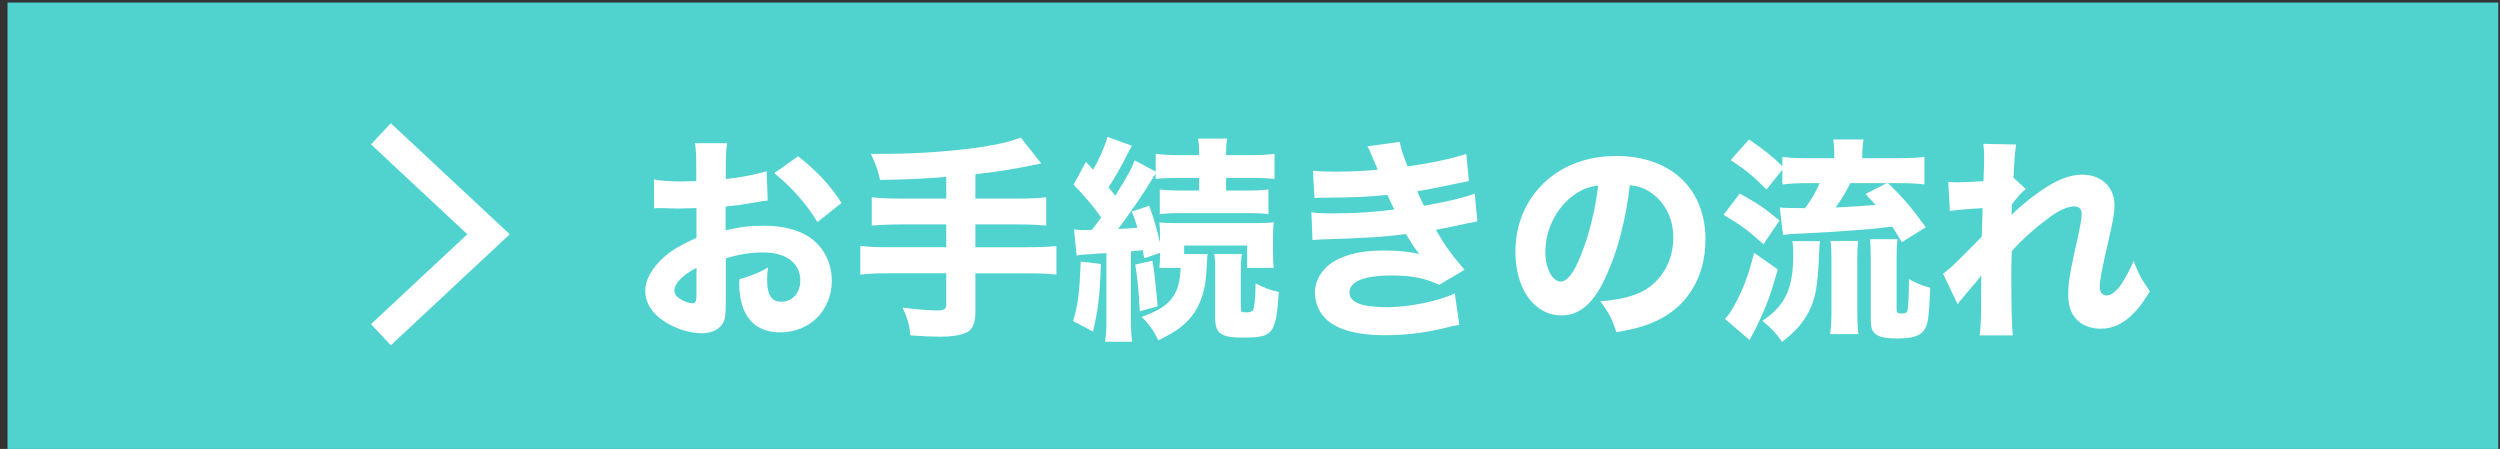 <?xml version="1.0" encoding="utf-8"?>
<!-- Generator: Adobe Illustrator 16.2.1, SVG Export Plug-In . SVG Version: 6.00 Build 0)  -->
<!DOCTYPE svg PUBLIC "-//W3C//DTD SVG 1.1//EN" "http://www.w3.org/Graphics/SVG/1.1/DTD/svg11.dtd">
<svg version="1.1" id="レイヤー_1" xmlns="http://www.w3.org/2000/svg" xmlns:xlink="http://www.w3.org/1999/xlink" x="0px"
	 y="0px" width="345.277px" height="62px" viewBox="0 0 345.277 62" enable-background="new 0 0 345.277 62" xml:space="preserve">
<rect x="0" y="0" width="345.277" height="62" fill="#333333" stroke="none"/>
<rect x="1.04" y="0.353" fill-rule="evenodd" clip-rule="evenodd" fill="#50D3CF" width="344" height="62"/>
<g>
	<g>
		<path fill="#FFFFFF" d="M106.032,27.696c-0.6,0.06-0.87,0.09-2.13,0.33c-1.5,0.24-2.31,0.36-3.689,0.51v3.27
			c2.1-0.48,3.24-0.63,5.28-0.63c2.64,0,4.74,0.54,6.36,1.619c1.89,1.32,3.03,3.511,3.03,5.94c0,4.14-3.03,7.17-7.14,7.17
			c-3.63,0-5.64-2.399-5.64-6.72c0-0.12,0-0.36,0.03-0.631c1.86-0.539,2.46-0.779,3.96-1.619c-0.12,0.689-0.15,1.17-0.15,1.65
			c0,2.159,0.6,3.09,1.98,3.09c1.5,0,2.61-1.23,2.61-2.94c0-2.37-1.95-3.87-5.1-3.87c-1.74,0-3.33,0.24-5.19,0.811v5.64
			c0,2.249-0.09,2.88-0.51,3.479c-0.51,0.78-1.56,1.23-2.76,1.23c-1.74,0-3.84-0.66-5.34-1.711c-1.649-1.109-2.52-2.549-2.52-4.139
			c0-1.53,0.96-3.24,2.67-4.74c1.08-0.93,2.43-1.71,4.41-2.58v-4.11c-1.5,0.03-2.31,0.06-2.7,0.06c-0.27,0-0.33,0-1.89-0.06
			c-0.24,0-0.39,0-0.51,0c-0.15,0-0.42,0-0.75,0.03l-0.03-3.99c0.81,0.18,2.189,0.27,3.779,0.27c0.271,0,0.36,0,1.47-0.03
			c0.39,0,0.39,0,0.6-0.03v-1.5c0-1.95-0.03-2.7-0.18-3.72h4.44c-0.15,1.05-0.18,1.68-0.18,3.479v1.47c1.86-0.18,4.05-0.6,5.64-1.08
			L106.032,27.696z M96.193,36.996c-1.83,0.899-3.06,2.159-3.06,3.149c0,0.42,0.271,0.81,0.84,1.17
			c0.51,0.329,1.17,0.569,1.65,0.569c0.45,0,0.57-0.24,0.57-1.229V36.996z M112.902,30.666c-1.47-2.43-3.57-4.83-5.97-6.75l3.3-2.34
			c2.67,2.13,4.38,3.96,6,6.45L112.902,30.666z"/>
		<path fill="#FFFFFF" d="M130.693,24.426c-3.33,0.27-5.16,0.36-9.15,0.42c-0.33-1.44-0.51-1.95-1.26-3.6c1.2,0,1.2,0,2.04,0
			c4.71,0,10.529-0.45,14.219-1.11c2.19-0.39,2.82-0.54,4.44-1.14l2.82,3.57c-2.79,0.63-6.06,1.17-9.089,1.5v3.36h5.76
			c1.859,0,2.97-0.06,4.02-0.18v3.9c-1.08-0.09-2.31-0.15-3.96-0.15h-5.819v3.15h7.26c1.83,0,2.88-0.06,3.93-0.181v3.961
			c-1.11-0.121-2.13-0.18-3.93-0.18h-7.26v5.369c0,1.47-0.42,2.43-1.23,2.82c-0.78,0.359-2.069,0.569-3.66,0.569
			c-0.93,0-2.25-0.06-4.08-0.18c-0.18-1.56-0.42-2.399-1.08-3.84c2.04,0.271,3.689,0.39,4.92,0.39c0.84,0,1.11-0.21,1.11-0.93
			v-4.199h-7.98c-1.74,0-2.819,0.059-3.899,0.18v-3.961c1.02,0.121,2.1,0.181,3.899,0.181h7.98v-3.15h-6.3
			c-1.44,0-2.85,0.06-3.99,0.15v-3.9c1.02,0.12,2.13,0.18,3.99,0.18h6.3V24.426z"/>
		<path fill="#FFFFFF" d="M152.053,36.455c-0.18,4.65-0.39,6.391-1.11,9.33l-2.73-1.439c0.69-2.4,0.87-3.871,1.05-8.221
			L152.053,36.455z M148.333,31.686c0.48,0.061,0.72,0.09,1.38,0.09c0.15,0,0.42,0,1.08-0.029c0.15-0.181,0.15-0.181,0.42-0.541
			c0.18-0.21,0.271-0.36,0.87-1.17c-0.99-1.44-2.22-2.88-3.81-4.53l1.71-3.15l0.99,1.08c0.9-1.56,1.62-3.21,1.98-4.53l3.39,1.23
			c-0.21,0.33-0.3,0.51-0.66,1.2c-0.81,1.62-1.8,3.36-2.58,4.53c0.48,0.6,0.48,0.6,0.93,1.17c1.86-3.03,2.22-3.66,2.67-4.89
			l2.91,1.56v-2.46c0.93,0.12,1.95,0.18,3.48,0.18h2.52c0-1.08-0.03-1.59-0.149-2.28h4.05c-0.15,0.66-0.18,1.11-0.18,2.28h3.27
			c1.47,0,2.55-0.06,3.42-0.18v3.48c-0.78-0.12-1.681-0.15-3.33-0.15h-3.36v1.74h2.73c1.5,0,2.22-0.03,3.119-0.15v3.42
			c-0.72-0.12-1.649-0.15-3.089-0.15h-8.79c-1.5,0-2.31,0.03-3.12,0.15v-3.42c0.87,0.12,1.65,0.15,3.15,0.15h2.279v-1.74h-2.58
			c-1.65,0-2.61,0.03-3.42,0.15v-0.75c-0.24,0.33-0.24,0.33-1.26,2.01c-0.93,1.47-2.88,4.26-3.93,5.639
			c1.38-0.06,1.56-0.09,2.67-0.179c-0.24-0.78-0.36-1.17-0.78-2.22l2.4-0.81c0.69,1.89,1.05,3.18,1.5,5.129v-0.6
			c0-1.199-0.03-1.68-0.09-2.22c0.57,0.06,1.109,0.09,2.64,0.09h10.409c1.32,0,2.04-0.03,2.76-0.12
			c-0.09,0.6-0.119,1.169-0.119,2.22v1.77c0,0.99,0.029,1.71,0.119,2.311h-3.689v-3.09h-8.699v1.17h3.239
			c-0.06,0.539-0.06,0.539-0.149,2.279c-0.12,2.609-0.811,4.77-2.04,6.3c-1.08,1.35-2.1,2.1-4.62,3.36
			c-0.63-1.351-1.29-2.28-2.31-3.24c1.56-0.6,2.1-0.84,2.82-1.32c1.77-1.199,2.459-2.699,2.58-5.459h-2.939
			c0.06-0.69,0.09-0.961,0.09-2.07l-2.19,0.75l-0.21-1.141c-0.66,0.09-0.93,0.12-1.62,0.18v9.271c0,1.59,0.03,2.31,0.18,3.21h-3.75
			c0.15-0.99,0.18-1.68,0.18-3.21v-9.03c-0.48,0.03-0.87,0.061-1.14,0.061c-0.54,0.061-0.96,0.09-1.11,0.09
			c-1.02,0.061-1.41,0.09-1.86,0.18L148.333,31.686z M159.163,36.006c0.24,1.41,0.3,2.039,0.42,3.239c0.24,2.28,0.24,2.28,0.3,3.06
			l-2.46,0.69c-0.21-3.51-0.3-4.319-0.63-6.45L159.163,36.006z M171.522,35.076c-0.09,0.569-0.15,1.139-0.15,1.949v5.58
			c0,0.449,0.12,0.539,0.72,0.539c0.48,0,0.84-0.119,0.96-0.27c0.209-0.33,0.331-1.619,0.36-3.75c1.08,0.6,2.04,0.961,3.21,1.2
			c-0.42,5.88-0.75,6.3-5.04,6.3c-2.939,0-3.75-0.57-3.75-2.67v-6.93c0-0.87-0.03-1.38-0.15-1.949H171.522z"/>
		<path fill="#FFFFFF" d="M181.333,23.586c0.931,0.09,1.95,0.12,3.21,0.12c1.74,0,4.529-0.12,5.729-0.27
			c-0.09-0.24-0.09-0.24-0.39-0.96c-0.061-0.09-0.18-0.39-0.39-0.9c-0.3-0.75-0.391-0.96-0.63-1.38l4.47-0.6
			c0.12,0.81,0.359,1.59,1.079,3.39c3-0.42,6.061-1.05,8.1-1.74l0.36,3.75c-3.54,0.75-6.18,1.29-7.14,1.41
			c0.42,0.96,0.45,1.02,0.93,2.01c3.631-0.66,5.4-1.08,7.02-1.68l0.36,3.84c-0.39,0.06-1.59,0.3-3.63,0.75
			c-1.38,0.27-1.5,0.299-2.1,0.42c1.5,2.52,1.89,3.06,3.96,5.52l-3.51,2.07c-1.95-0.931-3.84-1.291-6.601-1.291
			c-3.749,0-5.789,0.84-5.789,2.34c0,0.871,0.689,1.44,2.04,1.771c0.72,0.149,2.069,0.271,3.09,0.271c3.149,0,7.38-0.871,9.419-1.92
			l0.631,4.35c-0.811,0.149-0.87,0.149-2.04,0.449c-2.67,0.66-5.431,0.99-8.19,0.99c-4.229,0-7.169-0.9-8.579-2.67
			c-0.72-0.869-1.14-2.039-1.14-3.21c0-1.979,1.35-3.84,3.449-4.739c1.68-0.75,3.57-1.08,6.12-1.08c1.86,0,3.39,0.15,4.859,0.48
			c-0.18-0.211-0.239-0.271-0.6-0.781c-0.36-0.51-0.39-0.569-0.87-1.35c-0.21-0.359-0.21-0.359-0.39-0.63
			c-2.76,0.39-5.7,0.57-11.58,0.75c-0.54,0.03-0.779,0.03-1.319,0.091l-0.15-3.84c0.84,0.12,1.32,0.15,2.88,0.15
			c3.149,0,5.64-0.15,8.58-0.54c-0.181-0.33-0.271-0.51-0.48-0.96c-0.27-0.6-0.33-0.69-0.479-1.05c-3.09,0.3-4.08,0.33-8.88,0.39
			c-0.45,0-0.69,0-1.2,0.03L181.333,23.586z"/>
		<path fill="#FFFFFF" d="M221.892,37.985c-1.68,3.81-3.66,5.579-6.239,5.579c-3.72,0-6.36-3.629-6.36-8.789
			c0-3.42,1.17-6.54,3.36-8.91c2.579-2.82,6.27-4.32,10.56-4.32c7.529,0,12.329,4.5,12.329,11.52c0,5.46-2.729,9.69-7.529,11.579
			c-1.44,0.57-2.64,0.871-4.771,1.23c-0.629-1.89-1.05-2.699-2.22-4.26c2.67-0.21,4.53-0.689,5.94-1.439
			c2.58-1.41,4.14-4.2,4.14-7.381c0-2.669-1.17-4.919-3.21-6.269c-0.87-0.57-1.59-0.81-2.79-0.96
			C224.503,30.516,223.453,34.506,221.892,37.985z M217.123,27.126c-2.28,1.77-3.689,4.68-3.689,7.68
			c0,2.25,0.959,4.079,2.129,4.079c0.87,0,1.801-1.17,2.76-3.6c1.11-2.67,2.041-6.449,2.4-9.659
			C219.283,25.806,218.293,26.226,217.123,27.126z"/>
		<path fill="#FFFFFF" d="M240.283,26.736c2.46,1.35,3.33,1.95,5.49,3.72l-2.221,3.27c-2.22-1.979-3.029-2.58-5.52-4.05
			L240.283,26.736z M245.533,37.205c-1.021,3.6-1.44,4.77-2.79,7.62c-0.3,0.63-0.36,0.75-0.66,1.29c-0.21,0.359-0.21,0.42-0.45,0.84
			l-3.39-2.91c0.51-0.57,0.81-0.99,1.26-1.8c1.29-2.399,1.89-3.989,2.761-7.319L245.533,37.205z M243.972,26.166
			c-1.949-1.95-2.909-2.73-4.949-4.05l2.52-2.85c1.98,1.32,3.15,2.25,4.62,3.69v-1.29c0.989,0.15,1.86,0.18,3.45,0.18h3.72v-0.33
			c0-1.02-0.03-1.53-0.15-2.25h4.2c-0.12,0.66-0.18,1.23-0.18,2.28v0.3h5.1c1.56,0,2.609-0.06,3.479-0.18v3.81
			c-0.84-0.12-1.92-0.18-3.45-0.18h-1.59c2.01,1.92,3.24,3.33,5.22,6.09l-3.3,2.069c-0.63-1.08-0.87-1.469-1.32-2.159
			c-2.76,0.329-2.909,0.329-5.219,0.51c-2.49,0.181-3.24,0.239-6.721,0.42c-0.779,0.03-1.439,0.06-2.01,0.09
			c-0.569,0.06-0.689,0.06-1.14,0.12l-0.45-3.78c0.48,0.06,1.26,0.09,3.51,0.09c0.87-1.2,1.44-2.16,2.01-3.45h-1.77
			c-1.29,0-2.37,0.06-3.39,0.18v-2.04L243.972,26.166z M251.352,33.306c-0.06,0.51-0.06,0.51-0.12,1.83
			c-0.18,4.409-0.479,6.089-1.439,7.949c-0.811,1.53-1.8,2.67-3.66,4.14c-0.9-1.289-1.47-1.89-2.729-2.91
			c3.18-2.129,4.26-4.439,4.26-9.179c0-0.841,0-1.021-0.12-1.83H251.352z M252.762,46.145c0.12-0.899,0.18-1.83,0.18-2.969v-7.381
			c0-1.109-0.03-1.77-0.12-2.52h3.811c-0.09,0.75-0.12,1.35-0.12,2.46v7.47c0,1.141,0.06,2.189,0.149,2.939H252.762z
			 M255.552,25.296c-0.66,1.32-1.26,2.31-2.04,3.36c2.61-0.12,2.97-0.15,5.52-0.36c-0.45-0.51-0.72-0.78-1.38-1.5l2.91-1.5H255.552z
			 M261.942,42.605c0,0.6,0.09,0.689,0.66,0.689c0.54,0,0.78-0.09,0.84-0.39c0.12-0.479,0.21-2.431,0.21-4.351
			c1.109,0.601,1.859,0.9,2.939,1.201c-0.18,4.049-0.3,5.01-0.84,5.819c-0.57,0.84-1.649,1.17-3.75,1.17
			c-1.68,0-2.58-0.21-3.119-0.75c-0.391-0.39-0.51-0.899-0.51-2.01v-8.101c0-1.559-0.03-2.159-0.121-2.85h3.811
			c-0.09,0.721-0.12,1.2-0.12,2.7V42.605z"/>
		<path fill="#FFFFFF" d="M268.363,37.805c0.72-0.539,1.23-0.989,2.01-1.77c2.939-2.939,2.939-2.939,3.33-3.359
			c0.03-0.48,0.03-0.87,0.03-1.23c0.03-0.78,0.03-0.78,0.06-1.53c0-0.36,0-0.57,0.03-1.17c-2.49,0.15-3.69,0.27-4.53,0.39
			l-0.21-4.02c0.601,0.06,0.931,0.06,1.41,0.06c0.601,0,2.43-0.09,3.45-0.15c0.06-1.62,0.09-2.73,0.09-3.36
			c0-0.78-0.03-1.11-0.12-1.8l4.53,0.09c-0.121,0.78-0.301,2.88-0.36,4.59l1.71,1.56c-0.54,0.39-1.26,1.2-1.95,2.16
			c0,0.27,0,0.27,0,0.66c0,0.15,0,0.18-0.03,0.75c0.9-0.9,2.4-2.16,3.54-2.97c2.55-1.83,4.38-2.58,6.24-2.58
			c2.64,0,4.439,1.71,4.439,4.23c0,1.02-0.18,2.07-0.78,4.65c-0.989,4.319-1.26,5.76-1.26,6.6c0,0.75,0.36,1.199,0.99,1.199
			c0.57,0,1.29-0.569,1.92-1.439c0.689-1.05,1.38-2.34,1.77-3.33c0.69,1.801,1.08,2.52,2.25,4.2c-1.05,1.649-1.38,2.13-2.22,3
			c-1.41,1.47-2.88,2.159-4.59,2.159c-1.08,0-2.1-0.299-2.819-0.84c-1.141-0.869-1.65-2.069-1.65-3.869c0-1.65,0.21-2.971,1.29-7.74
			c0.39-1.77,0.569-2.85,0.569-3.45c0-0.63-0.359-0.99-1.049-0.99c-0.841,0-2.041,0.51-3.301,1.44c-2.1,1.53-4.08,3.3-5.31,4.769
			c-0.06,1.471-0.06,2.58-0.06,3.36c0,4.14,0.06,6.899,0.21,8.25h-4.59c0.149-1.08,0.21-2.101,0.21-4.681
			c0-1.859,0-1.949,0.029-3.569c-0.18,0.181-0.18,0.181-0.539,0.66c-0.301,0.36-0.301,0.36-1.11,1.29
			c-0.21,0.27-0.54,0.63-0.93,1.109c-0.36,0.42-0.45,0.541-0.69,0.9L268.363,37.805z"/>
	</g>
</g>
<g>
	<polyline fill-rule="evenodd" clip-rule="evenodd" fill="none" stroke="#FFFFFF" stroke-width="4" stroke-miterlimit="10" points="
		52.607,18.478 67.472,32.353 52.607,46.228 	"/>
</g>
</svg>
